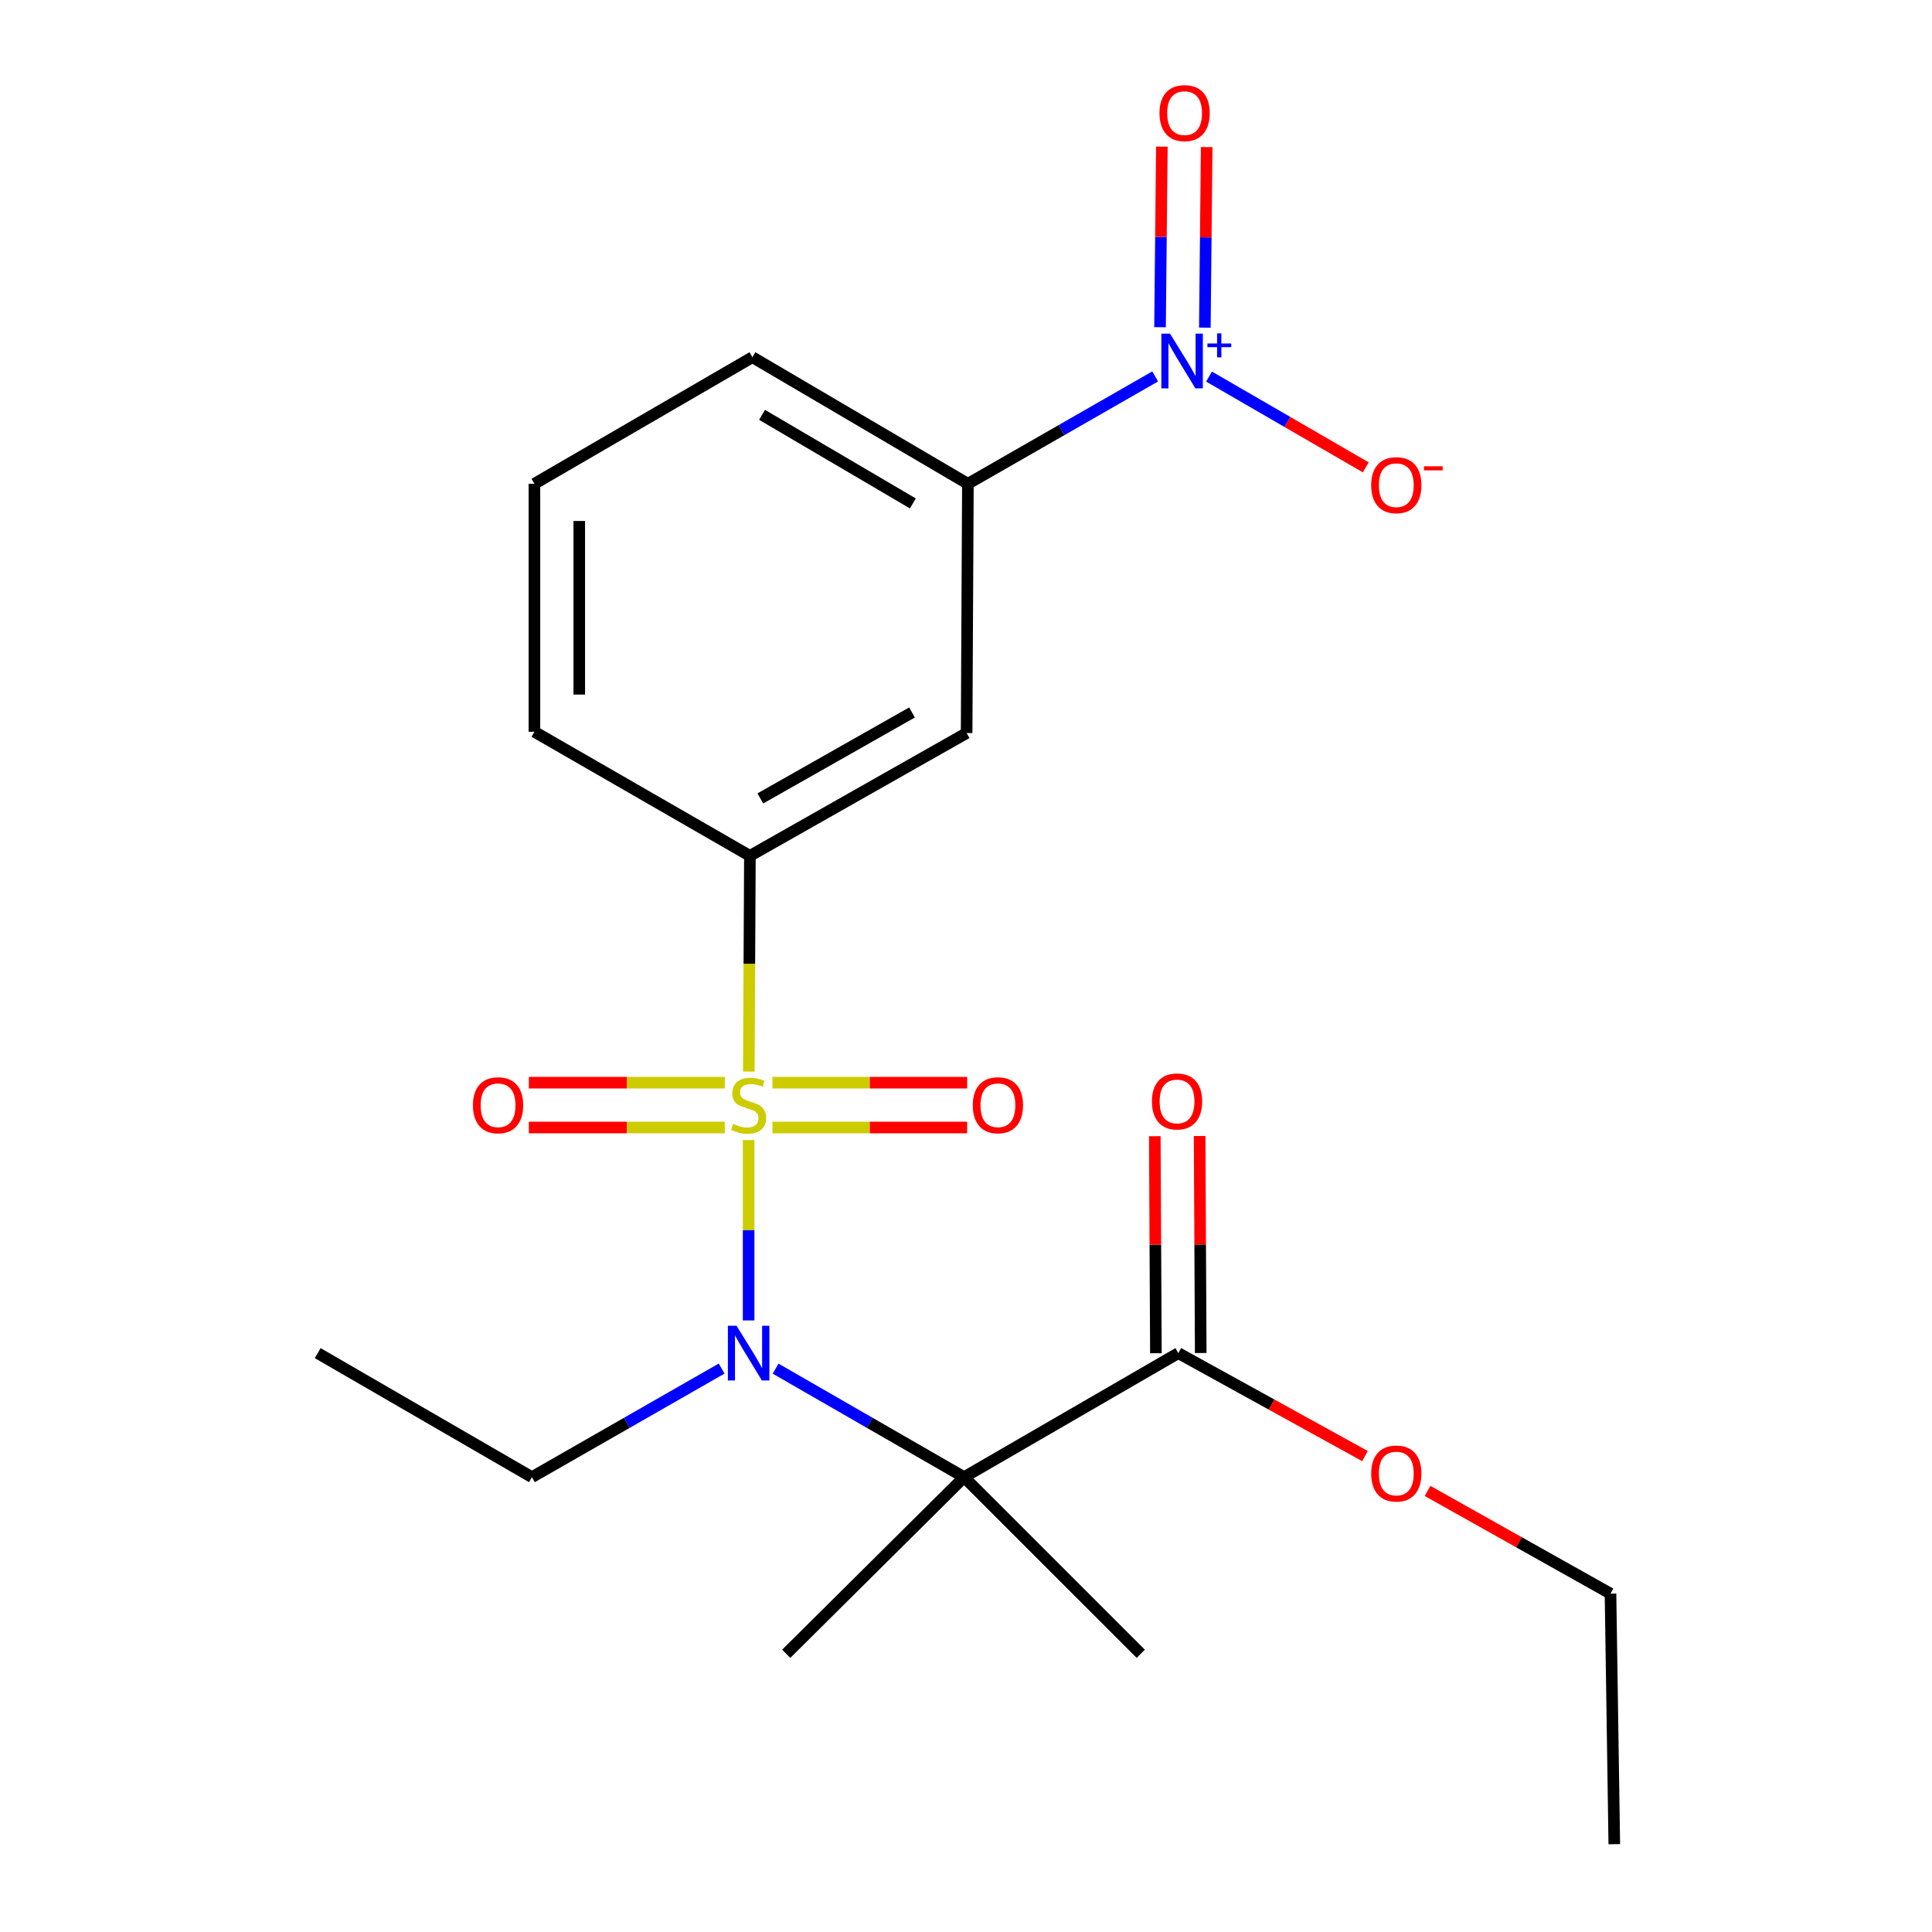 <?xml version='1.0' encoding='iso-8859-1'?>
<svg version='1.1' baseProfile='full'
              xmlns='http://www.w3.org/2000/svg'
                      xmlns:rdkit='http://www.rdkit.org/xml'
                      xmlns:xlink='http://www.w3.org/1999/xlink'
                  xml:space='preserve'
width='1000px' height='1000px' viewBox='0 0 1000 1000'>
<!-- END OF HEADER -->
<rect style='opacity:1.0;fill:#FFFFFF;stroke:none' width='1000' height='1000' x='0' y='0'> </rect>
<path class='bond-0' d='M 387.491,590.087 L 387.491,636.771' style='fill:none;fill-rule:evenodd;stroke:#CCCC00;stroke-width:6px;stroke-linecap:butt;stroke-linejoin:miter;stroke-opacity:1' />
<path class='bond-0' d='M 387.491,636.771 L 387.491,683.455' style='fill:none;fill-rule:evenodd;stroke:#0000FF;stroke-width:6px;stroke-linecap:butt;stroke-linejoin:miter;stroke-opacity:1' />
<path class='bond-3' d='M 387.58,554.652 L 387.864,498.821' style='fill:none;fill-rule:evenodd;stroke:#CCCC00;stroke-width:6px;stroke-linecap:butt;stroke-linejoin:miter;stroke-opacity:1' />
<path class='bond-3' d='M 387.864,498.821 L 388.148,442.99' style='fill:none;fill-rule:evenodd;stroke:#000000;stroke-width:6px;stroke-linecap:butt;stroke-linejoin:miter;stroke-opacity:1' />
<path class='bond-7' d='M 399.797,583.597 L 450.201,583.597' style='fill:none;fill-rule:evenodd;stroke:#CCCC00;stroke-width:6px;stroke-linecap:butt;stroke-linejoin:miter;stroke-opacity:1' />
<path class='bond-7' d='M 450.201,583.597 L 500.606,583.597' style='fill:none;fill-rule:evenodd;stroke:#FF0000;stroke-width:6px;stroke-linecap:butt;stroke-linejoin:miter;stroke-opacity:1' />
<path class='bond-7' d='M 399.797,560.397 L 450.201,560.397' style='fill:none;fill-rule:evenodd;stroke:#CCCC00;stroke-width:6px;stroke-linecap:butt;stroke-linejoin:miter;stroke-opacity:1' />
<path class='bond-7' d='M 450.201,560.397 L 500.606,560.397' style='fill:none;fill-rule:evenodd;stroke:#FF0000;stroke-width:6px;stroke-linecap:butt;stroke-linejoin:miter;stroke-opacity:1' />
<path class='bond-8' d='M 375.169,560.397 L 324.452,560.397' style='fill:none;fill-rule:evenodd;stroke:#CCCC00;stroke-width:6px;stroke-linecap:butt;stroke-linejoin:miter;stroke-opacity:1' />
<path class='bond-8' d='M 324.452,560.397 L 273.735,560.397' style='fill:none;fill-rule:evenodd;stroke:#FF0000;stroke-width:6px;stroke-linecap:butt;stroke-linejoin:miter;stroke-opacity:1' />
<path class='bond-8' d='M 375.169,583.597 L 324.452,583.597' style='fill:none;fill-rule:evenodd;stroke:#CCCC00;stroke-width:6px;stroke-linecap:butt;stroke-linejoin:miter;stroke-opacity:1' />
<path class='bond-8' d='M 324.452,583.597 L 273.735,583.597' style='fill:none;fill-rule:evenodd;stroke:#FF0000;stroke-width:6px;stroke-linecap:butt;stroke-linejoin:miter;stroke-opacity:1' />
<path class='bond-1' d='M 401.448,708.407 L 450.234,736.49' style='fill:none;fill-rule:evenodd;stroke:#0000FF;stroke-width:6px;stroke-linecap:butt;stroke-linejoin:miter;stroke-opacity:1' />
<path class='bond-1' d='M 450.234,736.49 L 499.02,764.573' style='fill:none;fill-rule:evenodd;stroke:#000000;stroke-width:6px;stroke-linecap:butt;stroke-linejoin:miter;stroke-opacity:1' />
<path class='bond-15' d='M 373.52,708.369 L 324.419,736.471' style='fill:none;fill-rule:evenodd;stroke:#0000FF;stroke-width:6px;stroke-linecap:butt;stroke-linejoin:miter;stroke-opacity:1' />
<path class='bond-15' d='M 324.419,736.471 L 275.317,764.573' style='fill:none;fill-rule:evenodd;stroke:#000000;stroke-width:6px;stroke-linecap:butt;stroke-linejoin:miter;stroke-opacity:1' />
<path class='bond-4' d='M 499.02,764.573 L 609.892,700.373' style='fill:none;fill-rule:evenodd;stroke:#000000;stroke-width:6px;stroke-linecap:butt;stroke-linejoin:miter;stroke-opacity:1' />
<path class='bond-12' d='M 499.02,764.573 L 406.954,855.995' style='fill:none;fill-rule:evenodd;stroke:#000000;stroke-width:6px;stroke-linecap:butt;stroke-linejoin:miter;stroke-opacity:1' />
<path class='bond-13' d='M 499.02,764.573 L 590.456,855.995' style='fill:none;fill-rule:evenodd;stroke:#000000;stroke-width:6px;stroke-linecap:butt;stroke-linejoin:miter;stroke-opacity:1' />
<path class='bond-2' d='M 597.917,194.833 L 549.448,222.618' style='fill:none;fill-rule:evenodd;stroke:#0000FF;stroke-width:6px;stroke-linecap:butt;stroke-linejoin:miter;stroke-opacity:1' />
<path class='bond-2' d='M 549.448,222.618 L 500.98,250.402' style='fill:none;fill-rule:evenodd;stroke:#000000;stroke-width:6px;stroke-linecap:butt;stroke-linejoin:miter;stroke-opacity:1' />
<path class='bond-9' d='M 625.794,194.919 L 666.359,218.408' style='fill:none;fill-rule:evenodd;stroke:#0000FF;stroke-width:6px;stroke-linecap:butt;stroke-linejoin:miter;stroke-opacity:1' />
<path class='bond-9' d='M 666.359,218.408 L 706.923,241.897' style='fill:none;fill-rule:evenodd;stroke:#FF0000;stroke-width:6px;stroke-linecap:butt;stroke-linejoin:miter;stroke-opacity:1' />
<path class='bond-10' d='M 623.627,169.594 L 624.101,122.858' style='fill:none;fill-rule:evenodd;stroke:#0000FF;stroke-width:6px;stroke-linecap:butt;stroke-linejoin:miter;stroke-opacity:1' />
<path class='bond-10' d='M 624.101,122.858 L 624.575,76.123' style='fill:none;fill-rule:evenodd;stroke:#FF0000;stroke-width:6px;stroke-linecap:butt;stroke-linejoin:miter;stroke-opacity:1' />
<path class='bond-10' d='M 600.428,169.358 L 600.902,122.623' style='fill:none;fill-rule:evenodd;stroke:#0000FF;stroke-width:6px;stroke-linecap:butt;stroke-linejoin:miter;stroke-opacity:1' />
<path class='bond-10' d='M 600.902,122.623 L 601.376,75.888' style='fill:none;fill-rule:evenodd;stroke:#FF0000;stroke-width:6px;stroke-linecap:butt;stroke-linejoin:miter;stroke-opacity:1' />
<path class='bond-5' d='M 388.148,442.99 L 500.322,379.421' style='fill:none;fill-rule:evenodd;stroke:#000000;stroke-width:6px;stroke-linecap:butt;stroke-linejoin:miter;stroke-opacity:1' />
<path class='bond-5' d='M 393.536,413.27 L 472.058,368.772' style='fill:none;fill-rule:evenodd;stroke:#000000;stroke-width:6px;stroke-linecap:butt;stroke-linejoin:miter;stroke-opacity:1' />
<path class='bond-16' d='M 388.148,442.99 L 276.619,378.764' style='fill:none;fill-rule:evenodd;stroke:#000000;stroke-width:6px;stroke-linecap:butt;stroke-linejoin:miter;stroke-opacity:1' />
<path class='bond-11' d='M 621.492,700.314 L 621.209,644.15' style='fill:none;fill-rule:evenodd;stroke:#000000;stroke-width:6px;stroke-linecap:butt;stroke-linejoin:miter;stroke-opacity:1' />
<path class='bond-11' d='M 621.209,644.15 L 620.926,587.985' style='fill:none;fill-rule:evenodd;stroke:#FF0000;stroke-width:6px;stroke-linecap:butt;stroke-linejoin:miter;stroke-opacity:1' />
<path class='bond-11' d='M 598.292,700.431 L 598.009,644.267' style='fill:none;fill-rule:evenodd;stroke:#000000;stroke-width:6px;stroke-linecap:butt;stroke-linejoin:miter;stroke-opacity:1' />
<path class='bond-11' d='M 598.009,644.267 L 597.726,588.102' style='fill:none;fill-rule:evenodd;stroke:#FF0000;stroke-width:6px;stroke-linecap:butt;stroke-linejoin:miter;stroke-opacity:1' />
<path class='bond-14' d='M 609.892,700.373 L 658.197,727.019' style='fill:none;fill-rule:evenodd;stroke:#000000;stroke-width:6px;stroke-linecap:butt;stroke-linejoin:miter;stroke-opacity:1' />
<path class='bond-14' d='M 658.197,727.019 L 706.502,753.666' style='fill:none;fill-rule:evenodd;stroke:#FF0000;stroke-width:6px;stroke-linecap:butt;stroke-linejoin:miter;stroke-opacity:1' />
<path class='bond-6' d='M 500.322,379.421 L 500.98,250.402' style='fill:none;fill-rule:evenodd;stroke:#000000;stroke-width:6px;stroke-linecap:butt;stroke-linejoin:miter;stroke-opacity:1' />
<path class='bond-22' d='M 500.98,250.402 L 389.45,184.886' style='fill:none;fill-rule:evenodd;stroke:#000000;stroke-width:6px;stroke-linecap:butt;stroke-linejoin:miter;stroke-opacity:1' />
<path class='bond-22' d='M 472.499,260.579 L 394.429,214.718' style='fill:none;fill-rule:evenodd;stroke:#000000;stroke-width:6px;stroke-linecap:butt;stroke-linejoin:miter;stroke-opacity:1' />
<path class='bond-19' d='M 738.902,771.698 L 786.249,798.283' style='fill:none;fill-rule:evenodd;stroke:#FF0000;stroke-width:6px;stroke-linecap:butt;stroke-linejoin:miter;stroke-opacity:1' />
<path class='bond-19' d='M 786.249,798.283 L 833.595,824.868' style='fill:none;fill-rule:evenodd;stroke:#000000;stroke-width:6px;stroke-linecap:butt;stroke-linejoin:miter;stroke-opacity:1' />
<path class='bond-20' d='M 275.317,764.573 L 164.445,700.373' style='fill:none;fill-rule:evenodd;stroke:#000000;stroke-width:6px;stroke-linecap:butt;stroke-linejoin:miter;stroke-opacity:1' />
<path class='bond-18' d='M 276.619,378.764 L 276.619,250.402' style='fill:none;fill-rule:evenodd;stroke:#000000;stroke-width:6px;stroke-linecap:butt;stroke-linejoin:miter;stroke-opacity:1' />
<path class='bond-18' d='M 299.82,359.51 L 299.82,269.656' style='fill:none;fill-rule:evenodd;stroke:#000000;stroke-width:6px;stroke-linecap:butt;stroke-linejoin:miter;stroke-opacity:1' />
<path class='bond-17' d='M 389.45,184.886 L 276.619,250.402' style='fill:none;fill-rule:evenodd;stroke:#000000;stroke-width:6px;stroke-linecap:butt;stroke-linejoin:miter;stroke-opacity:1' />
<path class='bond-21' d='M 833.595,824.868 L 835.555,954.545' style='fill:none;fill-rule:evenodd;stroke:#000000;stroke-width:6px;stroke-linecap:butt;stroke-linejoin:miter;stroke-opacity:1' />
<path  class='atom-0' d='M 379.491 581.717
Q 379.811 581.837, 381.131 582.397
Q 382.451 582.957, 383.891 583.317
Q 385.371 583.637, 386.811 583.637
Q 389.491 583.637, 391.051 582.357
Q 392.611 581.037, 392.611 578.757
Q 392.611 577.197, 391.811 576.237
Q 391.051 575.277, 389.851 574.757
Q 388.651 574.237, 386.651 573.637
Q 384.131 572.877, 382.611 572.157
Q 381.131 571.437, 380.051 569.917
Q 379.011 568.397, 379.011 565.837
Q 379.011 562.277, 381.411 560.077
Q 383.851 557.877, 388.651 557.877
Q 391.931 557.877, 395.651 559.437
L 394.731 562.517
Q 391.331 561.117, 388.771 561.117
Q 386.011 561.117, 384.491 562.277
Q 382.971 563.397, 383.011 565.357
Q 383.011 566.877, 383.771 567.797
Q 384.571 568.717, 385.691 569.237
Q 386.851 569.757, 388.771 570.357
Q 391.331 571.157, 392.851 571.957
Q 394.371 572.757, 395.451 574.397
Q 396.571 575.997, 396.571 578.757
Q 396.571 582.677, 393.931 584.797
Q 391.331 586.877, 386.971 586.877
Q 384.451 586.877, 382.531 586.317
Q 380.651 585.797, 378.411 584.877
L 379.491 581.717
' fill='#CCCC00'/>
<path  class='atom-1' d='M 381.231 686.213
L 390.511 701.213
Q 391.431 702.693, 392.911 705.373
Q 394.391 708.053, 394.471 708.213
L 394.471 686.213
L 398.231 686.213
L 398.231 714.533
L 394.351 714.533
L 384.391 698.133
Q 383.231 696.213, 381.991 694.013
Q 380.791 691.813, 380.431 691.133
L 380.431 714.533
L 376.751 714.533
L 376.751 686.213
L 381.231 686.213
' fill='#0000FF'/>
<path  class='atom-3' d='M 605.592 172.685
L 614.872 187.685
Q 615.792 189.165, 617.272 191.845
Q 618.752 194.525, 618.832 194.685
L 618.832 172.685
L 622.592 172.685
L 622.592 201.005
L 618.712 201.005
L 608.752 184.605
Q 607.592 182.685, 606.352 180.485
Q 605.152 178.285, 604.792 177.605
L 604.792 201.005
L 601.112 201.005
L 601.112 172.685
L 605.592 172.685
' fill='#0000FF'/>
<path  class='atom-3' d='M 624.968 177.79
L 629.957 177.79
L 629.957 172.537
L 632.175 172.537
L 632.175 177.79
L 637.296 177.79
L 637.296 179.691
L 632.175 179.691
L 632.175 184.971
L 629.957 184.971
L 629.957 179.691
L 624.968 179.691
L 624.968 177.79
' fill='#0000FF'/>
<path  class='atom-8' d='M 503.524 572.077
Q 503.524 565.277, 506.884 561.477
Q 510.244 557.677, 516.524 557.677
Q 522.804 557.677, 526.164 561.477
Q 529.524 565.277, 529.524 572.077
Q 529.524 578.957, 526.124 582.877
Q 522.724 586.757, 516.524 586.757
Q 510.284 586.757, 506.884 582.877
Q 503.524 578.997, 503.524 572.077
M 516.524 583.557
Q 520.844 583.557, 523.164 580.677
Q 525.524 577.757, 525.524 572.077
Q 525.524 566.517, 523.164 563.717
Q 520.844 560.877, 516.524 560.877
Q 512.204 560.877, 509.844 563.677
Q 507.524 566.477, 507.524 572.077
Q 507.524 577.797, 509.844 580.677
Q 512.204 583.557, 516.524 583.557
' fill='#FF0000'/>
<path  class='atom-9' d='M 244.801 572.077
Q 244.801 565.277, 248.161 561.477
Q 251.521 557.677, 257.801 557.677
Q 264.081 557.677, 267.441 561.477
Q 270.801 565.277, 270.801 572.077
Q 270.801 578.957, 267.401 582.877
Q 264.001 586.757, 257.801 586.757
Q 251.561 586.757, 248.161 582.877
Q 244.801 578.997, 244.801 572.077
M 257.801 583.557
Q 262.121 583.557, 264.441 580.677
Q 266.801 577.757, 266.801 572.077
Q 266.801 566.517, 264.441 563.717
Q 262.121 560.877, 257.801 560.877
Q 253.481 560.877, 251.121 563.677
Q 248.801 566.477, 248.801 572.077
Q 248.801 577.797, 251.121 580.677
Q 253.481 583.557, 257.801 583.557
' fill='#FF0000'/>
<path  class='atom-10' d='M 709.723 251.126
Q 709.723 244.326, 713.083 240.526
Q 716.443 236.726, 722.723 236.726
Q 729.003 236.726, 732.363 240.526
Q 735.723 244.326, 735.723 251.126
Q 735.723 258.006, 732.323 261.926
Q 728.923 265.806, 722.723 265.806
Q 716.483 265.806, 713.083 261.926
Q 709.723 258.046, 709.723 251.126
M 722.723 262.606
Q 727.043 262.606, 729.363 259.726
Q 731.723 256.806, 731.723 251.126
Q 731.723 245.566, 729.363 242.766
Q 727.043 239.926, 722.723 239.926
Q 718.403 239.926, 716.043 242.726
Q 713.723 245.526, 713.723 251.126
Q 713.723 256.846, 716.043 259.726
Q 718.403 262.606, 722.723 262.606
' fill='#FF0000'/>
<path  class='atom-10' d='M 737.043 241.348
L 746.732 241.348
L 746.732 243.46
L 737.043 243.46
L 737.043 241.348
' fill='#FF0000'/>
<path  class='atom-11' d='M 600.153 58.55
Q 600.153 51.75, 603.513 47.95
Q 606.873 44.15, 613.153 44.15
Q 619.433 44.15, 622.793 47.95
Q 626.153 51.75, 626.153 58.55
Q 626.153 65.43, 622.753 69.35
Q 619.353 73.23, 613.153 73.23
Q 606.913 73.23, 603.513 69.35
Q 600.153 65.47, 600.153 58.55
M 613.153 70.03
Q 617.473 70.03, 619.793 67.15
Q 622.153 64.23, 622.153 58.55
Q 622.153 52.99, 619.793 50.19
Q 617.473 47.35, 613.153 47.35
Q 608.833 47.35, 606.473 50.15
Q 604.153 52.95, 604.153 58.55
Q 604.153 64.27, 606.473 67.15
Q 608.833 70.03, 613.153 70.03
' fill='#FF0000'/>
<path  class='atom-12' d='M 596.235 570.105
Q 596.235 563.305, 599.595 559.505
Q 602.955 555.705, 609.235 555.705
Q 615.515 555.705, 618.875 559.505
Q 622.235 563.305, 622.235 570.105
Q 622.235 576.985, 618.835 580.905
Q 615.435 584.785, 609.235 584.785
Q 602.995 584.785, 599.595 580.905
Q 596.235 577.025, 596.235 570.105
M 609.235 581.585
Q 613.555 581.585, 615.875 578.705
Q 618.235 575.785, 618.235 570.105
Q 618.235 564.545, 615.875 561.745
Q 613.555 558.905, 609.235 558.905
Q 604.915 558.905, 602.555 561.705
Q 600.235 564.505, 600.235 570.105
Q 600.235 575.825, 602.555 578.705
Q 604.915 581.585, 609.235 581.585
' fill='#FF0000'/>
<path  class='atom-15' d='M 709.723 762.694
Q 709.723 755.894, 713.083 752.094
Q 716.443 748.294, 722.723 748.294
Q 729.003 748.294, 732.363 752.094
Q 735.723 755.894, 735.723 762.694
Q 735.723 769.574, 732.323 773.494
Q 728.923 777.374, 722.723 777.374
Q 716.483 777.374, 713.083 773.494
Q 709.723 769.614, 709.723 762.694
M 722.723 774.174
Q 727.043 774.174, 729.363 771.294
Q 731.723 768.374, 731.723 762.694
Q 731.723 757.134, 729.363 754.334
Q 727.043 751.494, 722.723 751.494
Q 718.403 751.494, 716.043 754.294
Q 713.723 757.094, 713.723 762.694
Q 713.723 768.414, 716.043 771.294
Q 718.403 774.174, 722.723 774.174
' fill='#FF0000'/>
</svg>

